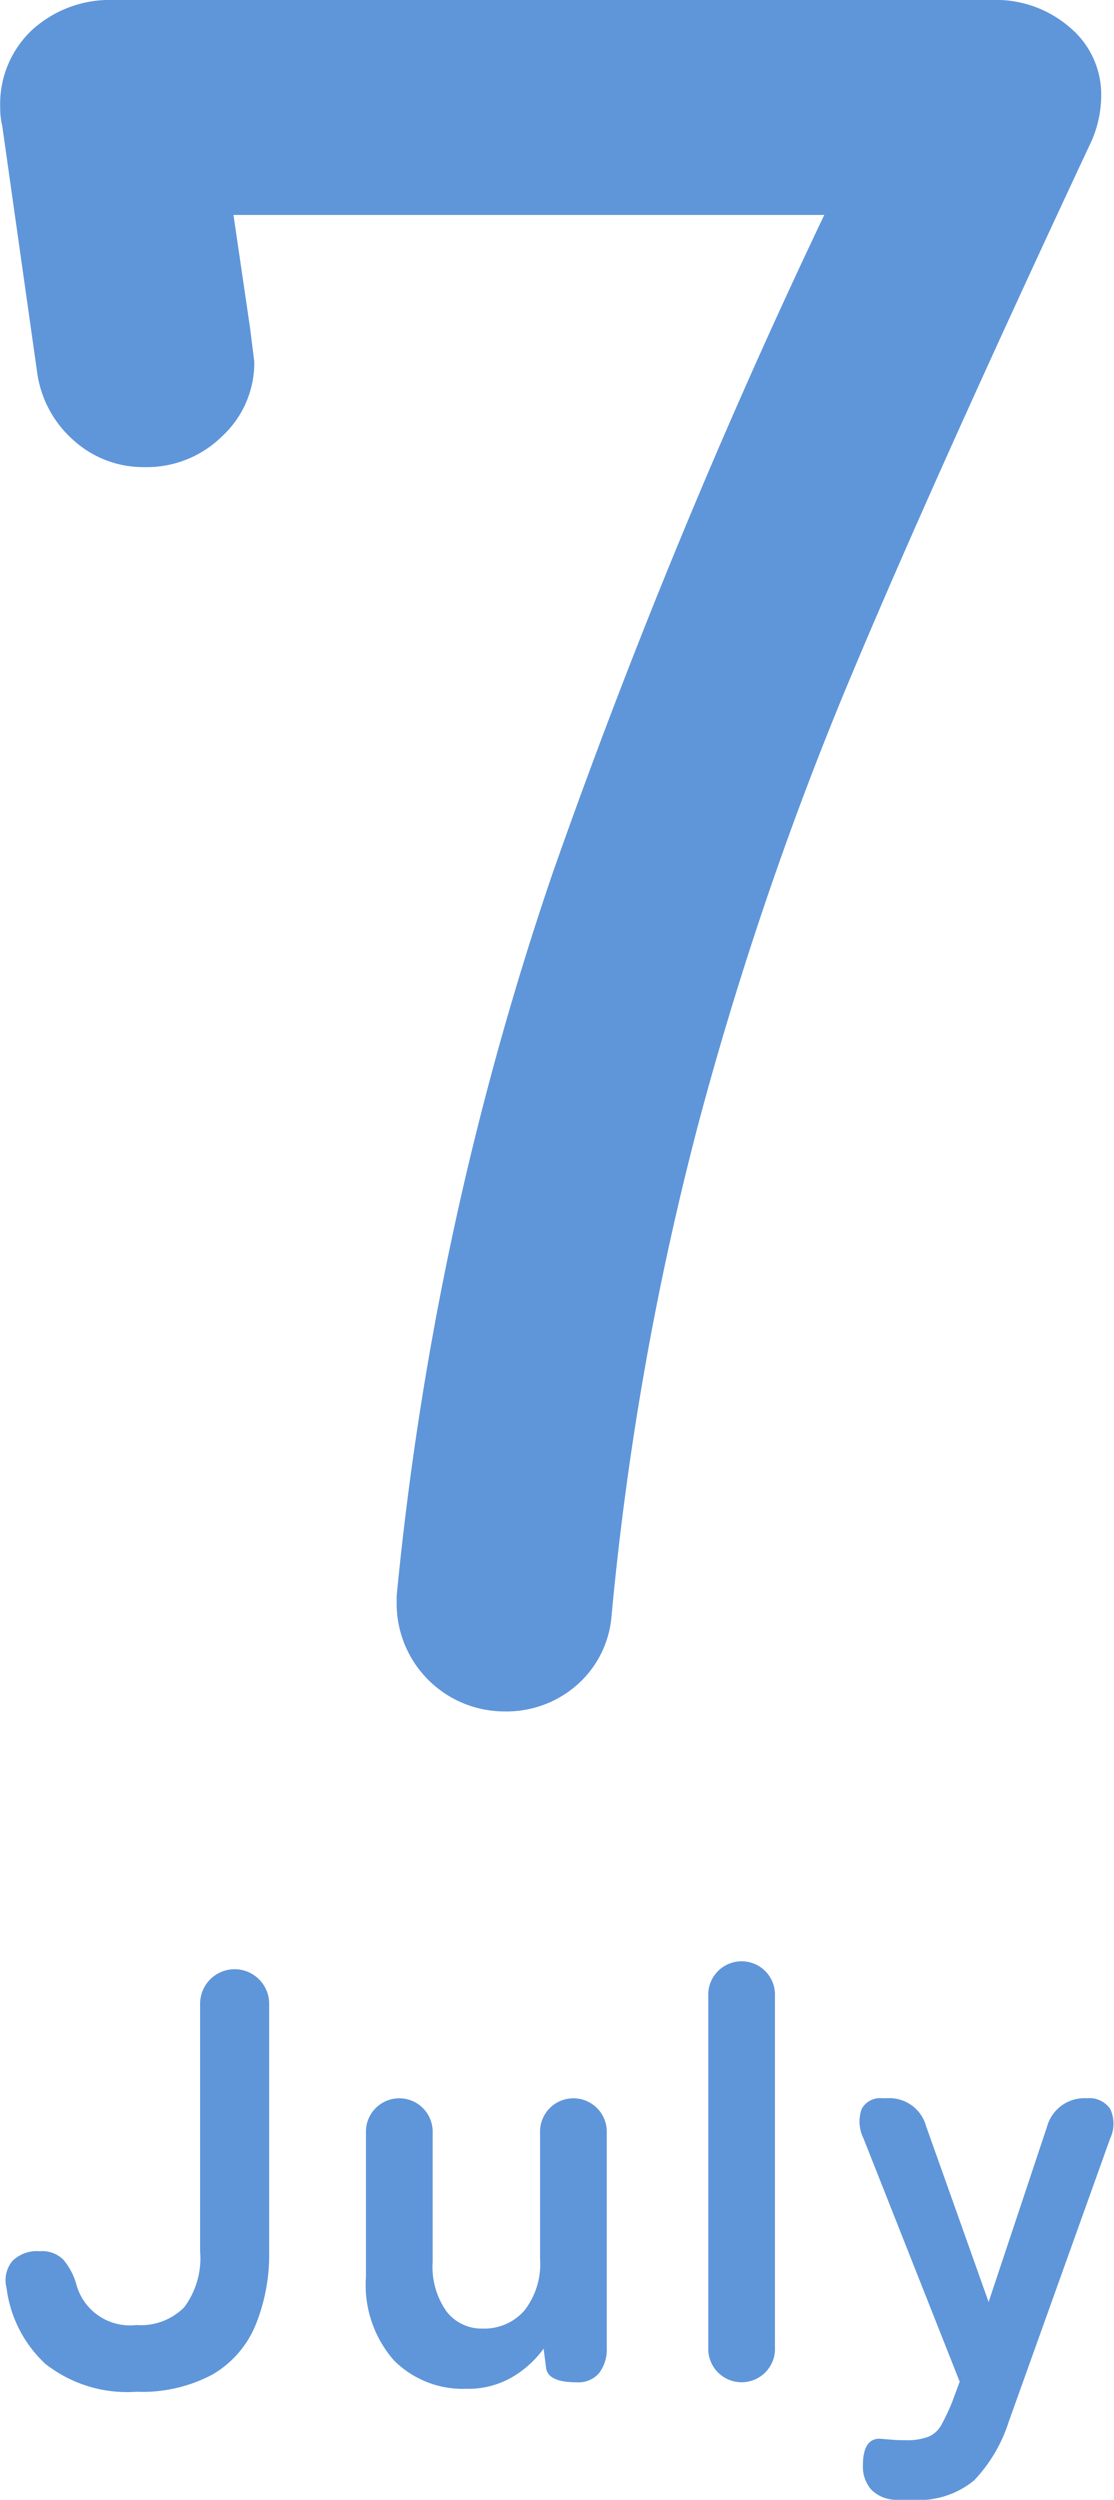 <svg id="daily_img_month07.svg" data-name="daily/img_month07.svg" xmlns="http://www.w3.org/2000/svg" width="37.75" height="84.66" viewBox="0 0 37.75 84.66">
  <defs>
    <style>
      .cls-1 {
        fill: #5f96da;
        fill-rule: evenodd;
      }
    </style>
  </defs>
  <path id="July" class="cls-1" d="M369.336,4262.75a3.467,3.467,0,0,0,1.45-1.67,6.336,6.336,0,0,0,.46-2.5v-8.38a1.17,1.17,0,1,0-2.34,0v8.38a2.782,2.782,0,0,1-.54,1.9,2.069,2.069,0,0,1-1.62.6,1.881,1.881,0,0,1-2.04-1.4,2.273,2.273,0,0,0-.44-0.82,1.031,1.031,0,0,0-.8-0.28,1.182,1.182,0,0,0-.92.33,1.023,1.023,0,0,0-.2.91,4.235,4.235,0,0,0,1.31,2.57,4.481,4.481,0,0,0,3.09.95A5.051,5.051,0,0,0,369.336,4262.75Zm10.17,0.08a3.477,3.477,0,0,0,1.04-.95l0.08,0.62c0.026,0.35.373,0.52,1.04,0.52a0.927,0.927,0,0,0,.76-0.31,1.33,1.33,0,0,0,.26-0.87v-7.26a1.131,1.131,0,1,0-2.26,0v4.26a2.557,2.557,0,0,1-.54,1.76,1.8,1.8,0,0,1-1.4.6,1.5,1.5,0,0,1-1.23-.58,2.622,2.622,0,0,1-.47-1.68v-4.36a1.131,1.131,0,1,0-2.26,0v4.86a3.879,3.879,0,0,0,.95,2.84,3.3,3.3,0,0,0,2.45.96A2.965,2.965,0,0,0,379.506,4262.83Zm8.88-.99v-11.9a1.131,1.131,0,1,0-2.26,0v11.9a1.131,1.131,0,1,0,2.26,0h0Zm6.75,4.5a5.134,5.134,0,0,0,1.17-1.98l3.44-9.6a1.175,1.175,0,0,0,0-1,0.862,0.862,0,0,0-.8-0.36,1.311,1.311,0,0,0-1.34.96l-1.98,5.94-2.12-5.96a1.287,1.287,0,0,0-1.34-.94h-0.14a0.706,0.706,0,0,0-.7.36,1.271,1.271,0,0,0,.06,1l3.26,8.24-0.26.7a7.67,7.67,0,0,1-.36.76,0.906,0.906,0,0,1-.43.4,2.09,2.09,0,0,1-.81.12c-0.12,0-.24,0-0.36-0.01l-0.38-.03q-0.681-.1-0.68.9a1.172,1.172,0,0,0,.28.81,1.194,1.194,0,0,0,.84.35h0.54A2.955,2.955,0,0,0,395.136,4266.34Z" transform="translate(-362.125 -4182.34)"/>
  <path id="_7" data-name="7" class="cls-1" d="M370.037,4189.62h20.02a226.109,226.109,0,0,0-9.205,22.29,107.892,107.892,0,0,0-5.285,24.47v0.35a3.655,3.655,0,0,0,3.64,3.57,3.62,3.62,0,0,0,2.485-.91,3.474,3.474,0,0,0,1.155-2.31,103.184,103.184,0,0,1,2.975-16.8,117.8,117.8,0,0,1,4.9-14.46q2.835-6.825,8.3-18.51a3.886,3.886,0,0,0,.42-1.75,2.96,2.96,0,0,0-1.05-2.28,3.823,3.823,0,0,0-2.66-.94h-29.75a3.912,3.912,0,0,0-2.765,1.01,3.435,3.435,0,0,0-1.085,2.63,2.625,2.625,0,0,0,.07.63l1.19,8.4a3.73,3.73,0,0,0,1.225,2.24,3.525,3.525,0,0,0,2.415.91,3.639,3.639,0,0,0,2.625-1.05,3.384,3.384,0,0,0,1.085-2.52l-0.14-1.12Z" transform="translate(-362.125 -4182.34)"/>
</svg>

